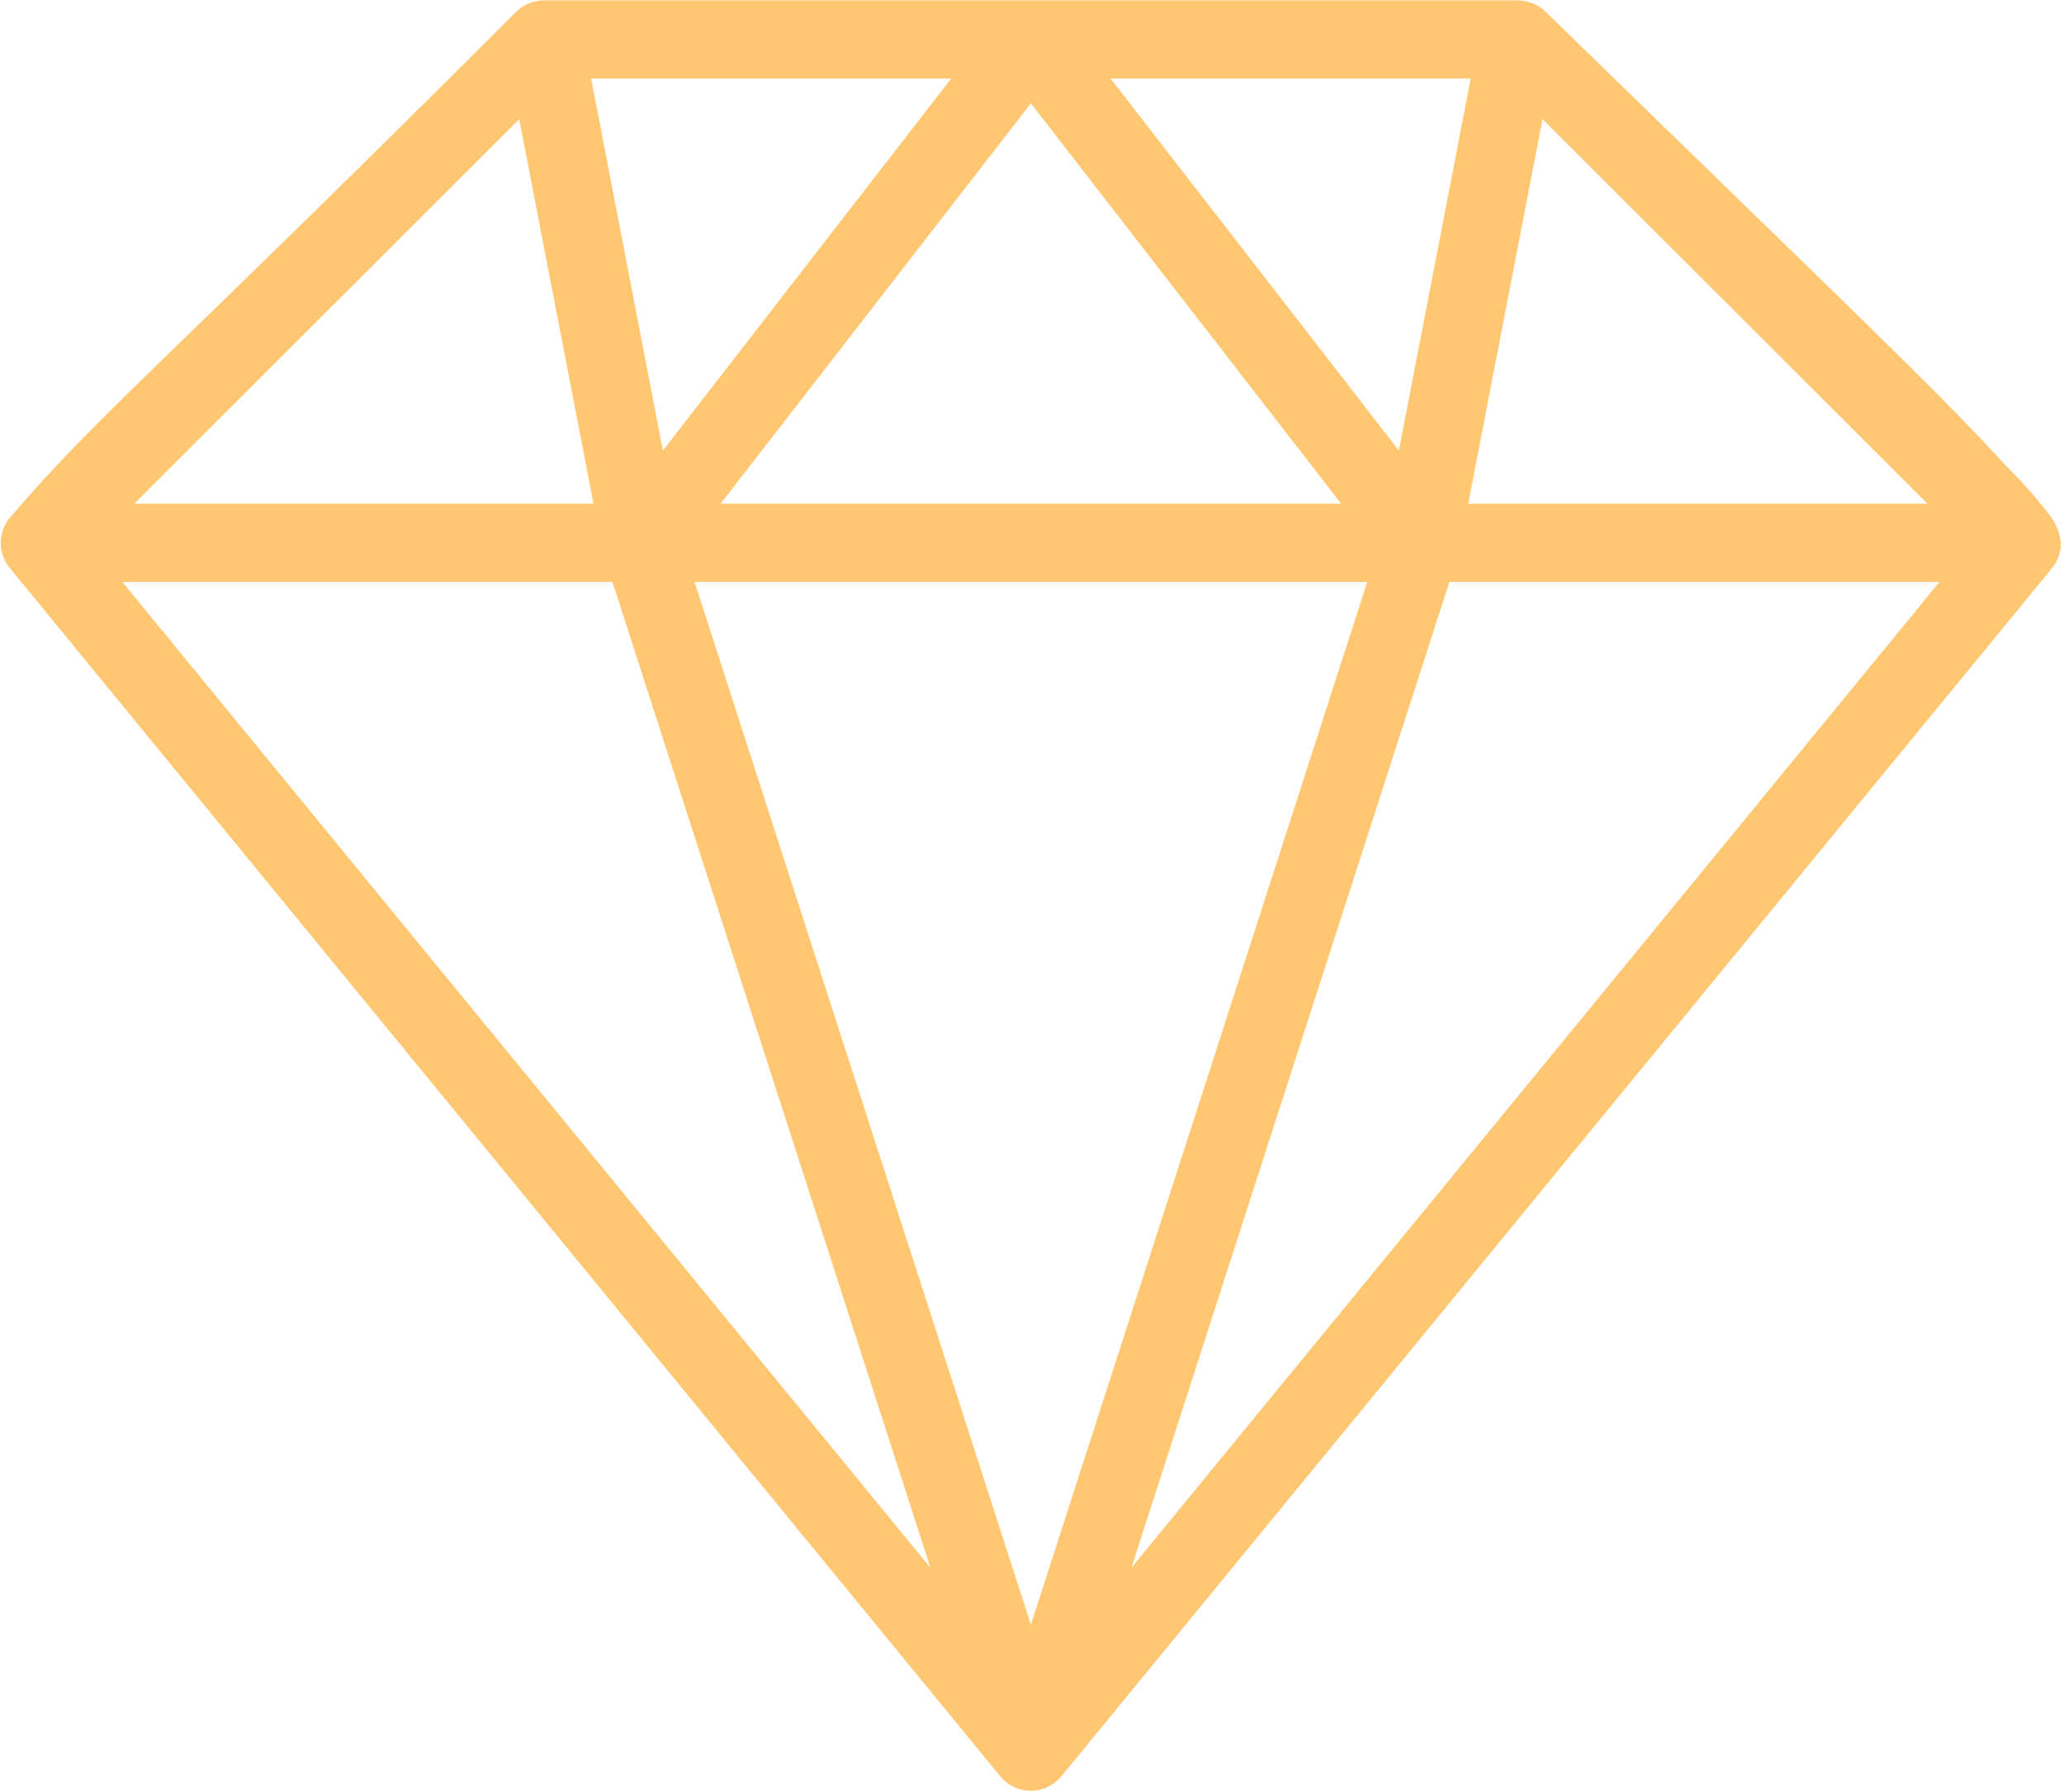 <?xml version="1.0" encoding="UTF-8"?> <svg xmlns="http://www.w3.org/2000/svg" width="616" height="535" viewBox="0 0 616 535" fill="none"> <path d="M611.973 154.12C607.963 148.839 603.567 143.854 598.833 139.213C577.483 115.801 551.582 91.511 461.313 3.533C459.104 1.377 456.146 0.153 453.063 0.122H162.276C160.854 0.143 159.448 0.408 158.12 0.913C156.589 1.497 155.198 2.387 154.036 3.533C47.443 110.107 30.63 122.397 3.61 153.787C0.412 157.042 -0.614 161.854 0.979 166.13C1.422 167.323 2.047 168.438 2.834 169.438L298.62 530.371V530.366C300.86 533.032 304.162 534.574 307.641 534.574C311.125 534.574 314.427 533.032 316.667 530.366L612.48 169.512C613.277 168.502 613.913 167.377 614.361 166.169C614.71 165.21 614.96 164.216 615.1 163.205C615.027 159.929 613.934 156.757 611.981 154.132L611.973 154.12ZM460.36 35.568L575.277 150.375H438.197L460.36 35.568ZM438.923 23.459L417.501 134.5L331.465 23.459H438.923ZM400.277 150.376H215.064L307.668 30.845L400.277 150.376ZM283.881 23.459L197.845 134.5L176.424 23.459H283.881ZM154.964 35.568L177.131 150.375H40.051L154.964 35.568ZM36.5 173.715H182.78L277.681 467.995L36.5 173.715ZM307.673 484.995L207.293 173.715H408.053L307.673 484.995ZM337.668 468L432.569 173.72H578.849L337.668 468Z" fill="#FFC771"></path> </svg> 